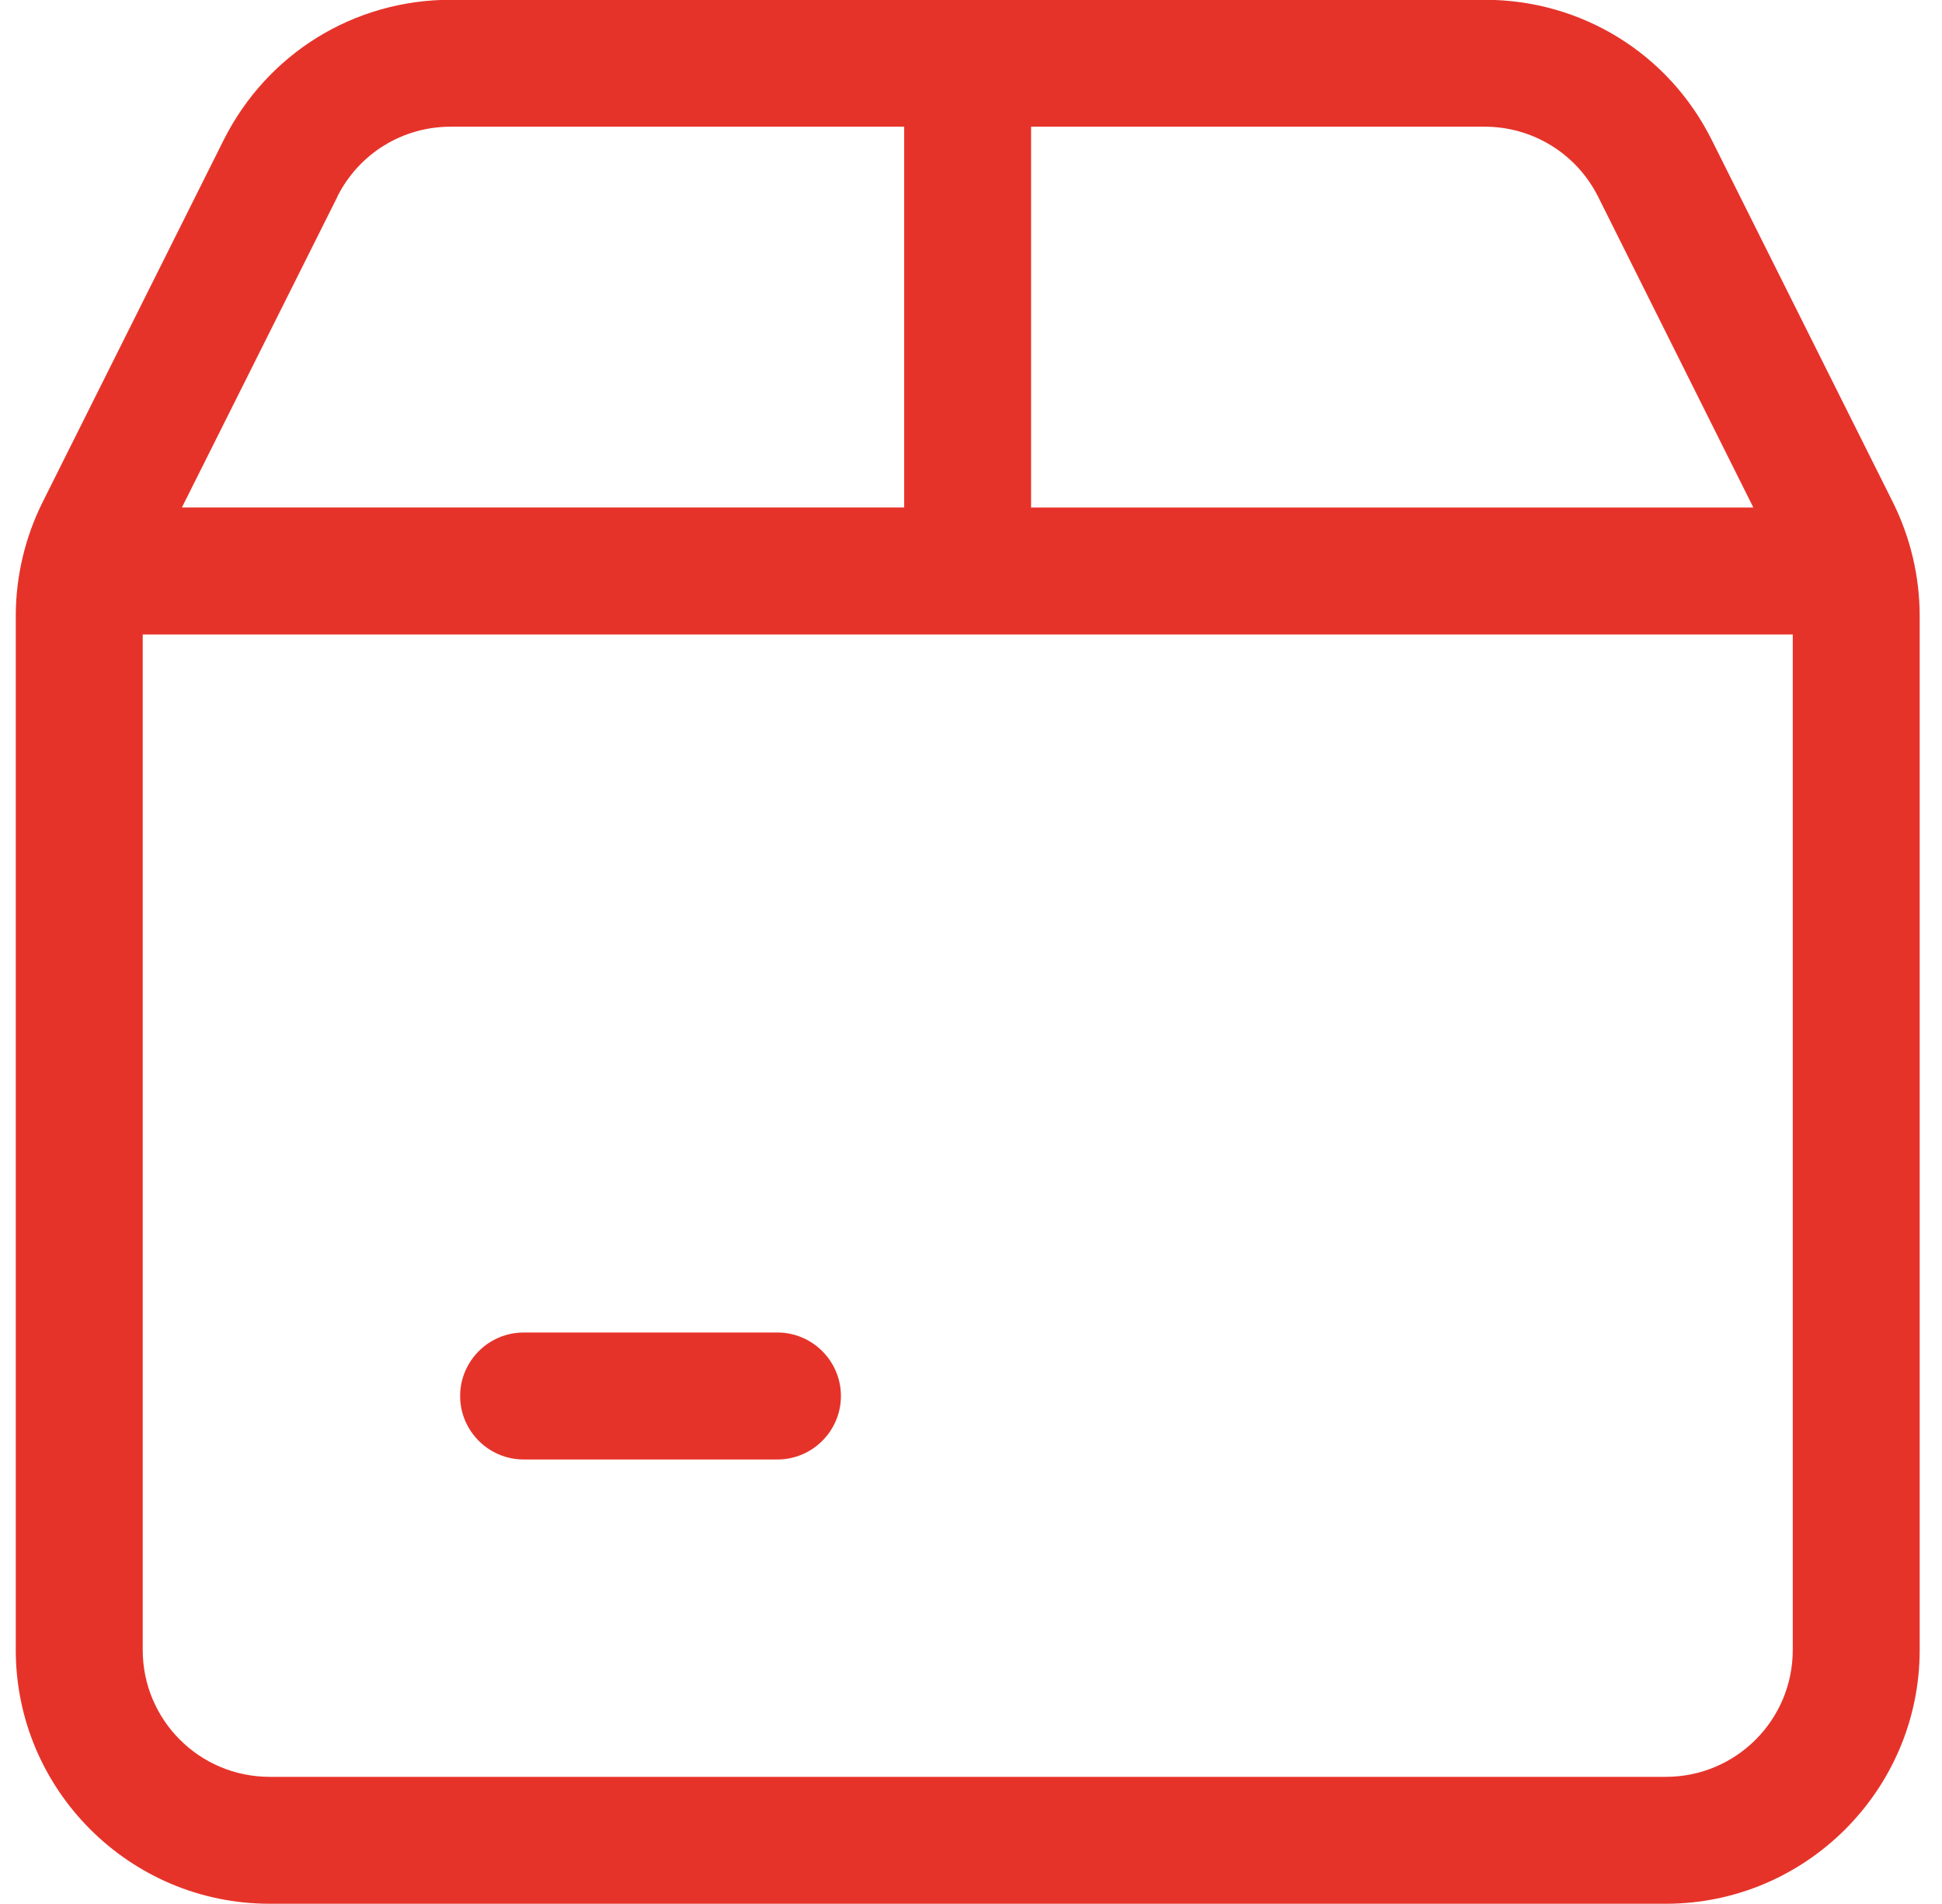 <?xml version="1.0" encoding="UTF-8"?>
<svg xmlns="http://www.w3.org/2000/svg" width="51" height="50" viewBox="0 0 51 50" fill="none">
  <g clip-path="url(#clip0_1477_19352)">
    <path d="M44.955 3.679C43.822 1.404 41.531 -0.006 38.989 -0.006H11.84C9.298 -0.006 7.016 1.404 5.873 3.679L1.114 13.197C0.655 14.121 0.414 15.147 0.414 16.179V43.328C0.414 47.003 3.406 49.994 7.081 49.994H43.747C47.422 49.994 50.414 47.003 50.414 43.328V16.179C50.414 15.147 50.173 14.122 49.714 13.197L44.955 3.679ZM27.081 3.327H38.989C40.255 3.327 41.404 4.037 41.971 5.17L46.046 13.328H27.078V3.328L27.081 3.327ZM8.855 5.17C9.422 4.037 10.564 3.327 11.837 3.327H23.745V13.327H4.777L8.859 5.17L8.855 5.17ZM47.081 43.328C47.081 45.17 45.59 46.661 43.748 46.661H7.081C5.239 46.661 3.748 45.17 3.748 43.328V16.661H47.081V43.328Z" fill="#E6332A"></path>
    <path d="M13.751 38.327H20.417C21.335 38.327 22.084 37.578 22.084 36.66C22.084 35.742 21.335 34.993 20.417 34.993H13.751C12.833 34.993 12.084 35.742 12.084 36.66C12.084 37.578 12.833 38.327 13.751 38.327Z" fill="#E6332A"></path>
  </g>
  <defs>
    <clipPath id="clip0_1477_19352">
      <rect width="50" height="50" fill="white" transform="translate(0.414)"></rect>
    </clipPath>
  </defs>
</svg>
